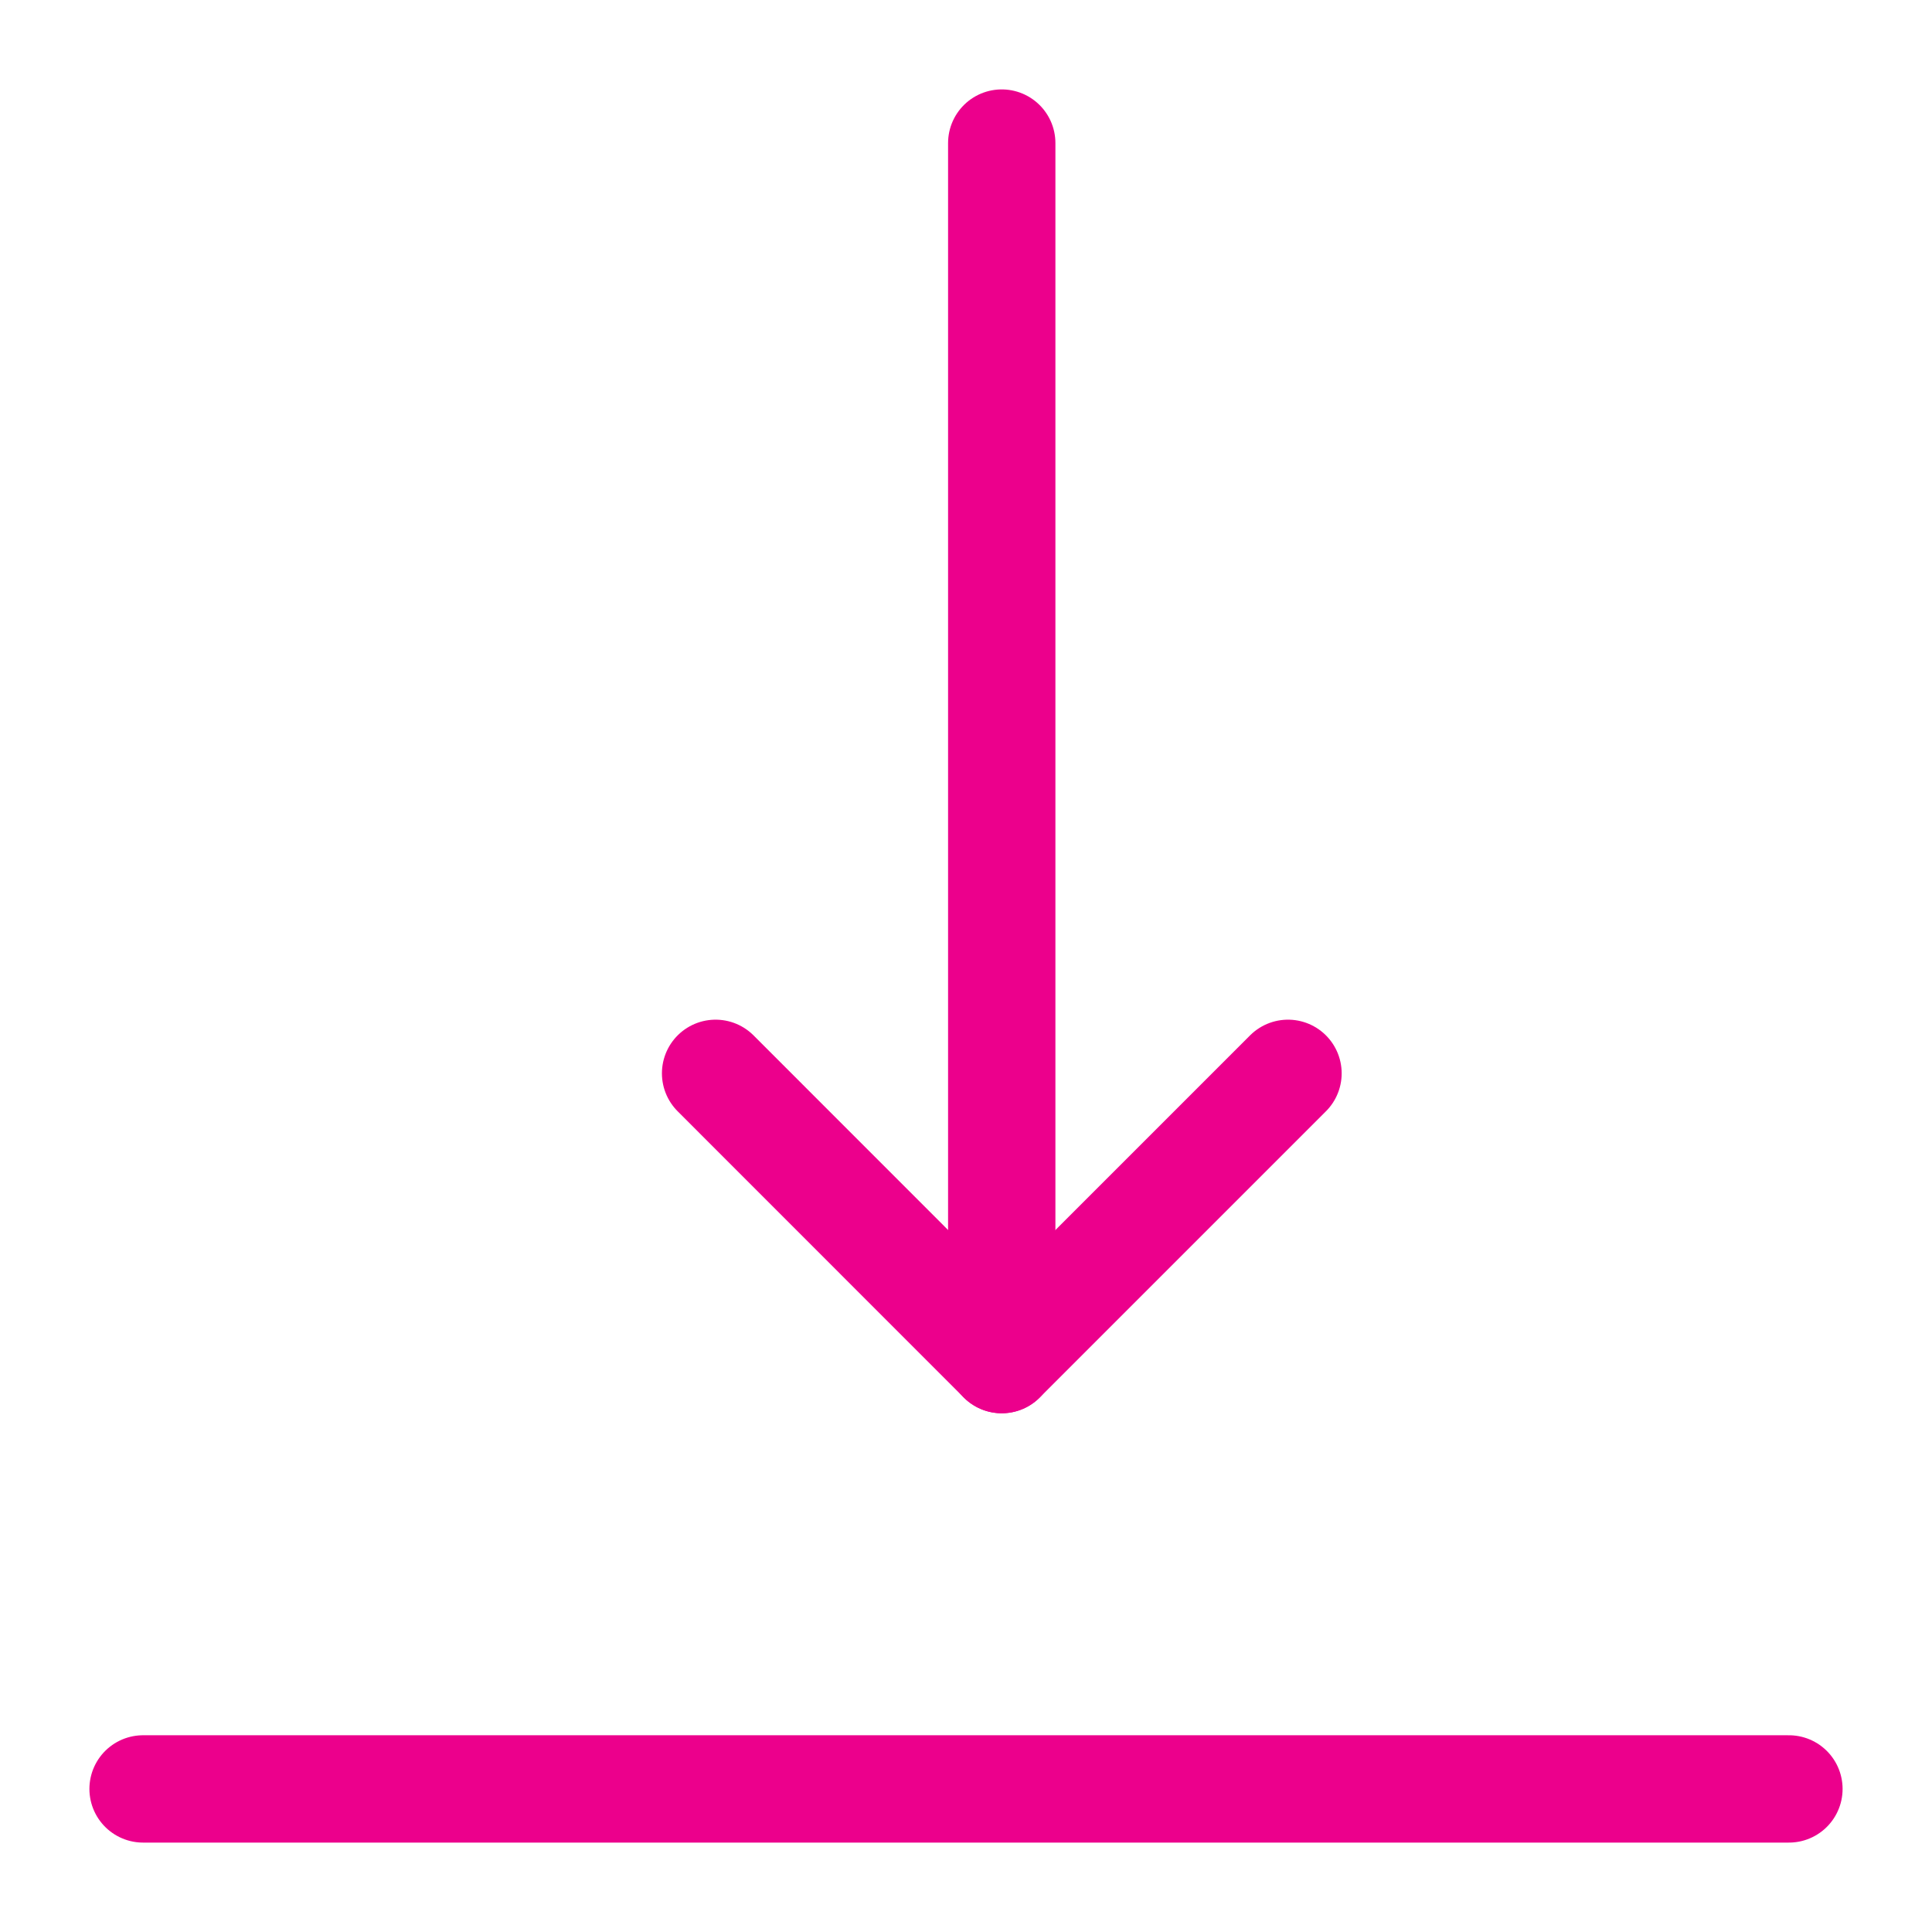 <?xml version="1.0" encoding="UTF-8"?>
<svg width="18px" height="18px" viewBox="0 0 18 18" version="1.1" xmlns="http://www.w3.org/2000/svg" xmlns:xlink="http://www.w3.org/1999/xlink">
    <!-- Generator: Sketch 49.2 (51160) - http://www.bohemiancoding.com/sketch -->
    <title>download</title>
    <desc>Created with Sketch.</desc>
    <defs></defs>
    <g id="v1-mobile-versions" stroke="none" stroke-width="1" fill="none" fill-rule="evenodd" stroke-linecap="round" stroke-linejoin="round">
        <g id="about-home-modal" transform="translate(-519, -3078)" stroke="#EC008C">
            <g id="exec-modal" transform="translate(0, 2594)">
                <g id="Buttons/Outline/Pink/Small" transform="translate(510, 475)">
                    <g id="download" transform="translate(10, 10)">
                        <path d="M8.333,0.333 L8.333,11.667" id="Stroke-1"></path>
                        <polyline id="Stroke-3" points="11 9 8.333 11.667 5.667 9"></polyline>
                        <path d="M0.333,15.667 L15.667,15.667" id="Stroke-4"></path>
                    </g>
                </g>
            </g>
        </g>
    </g>
</svg>